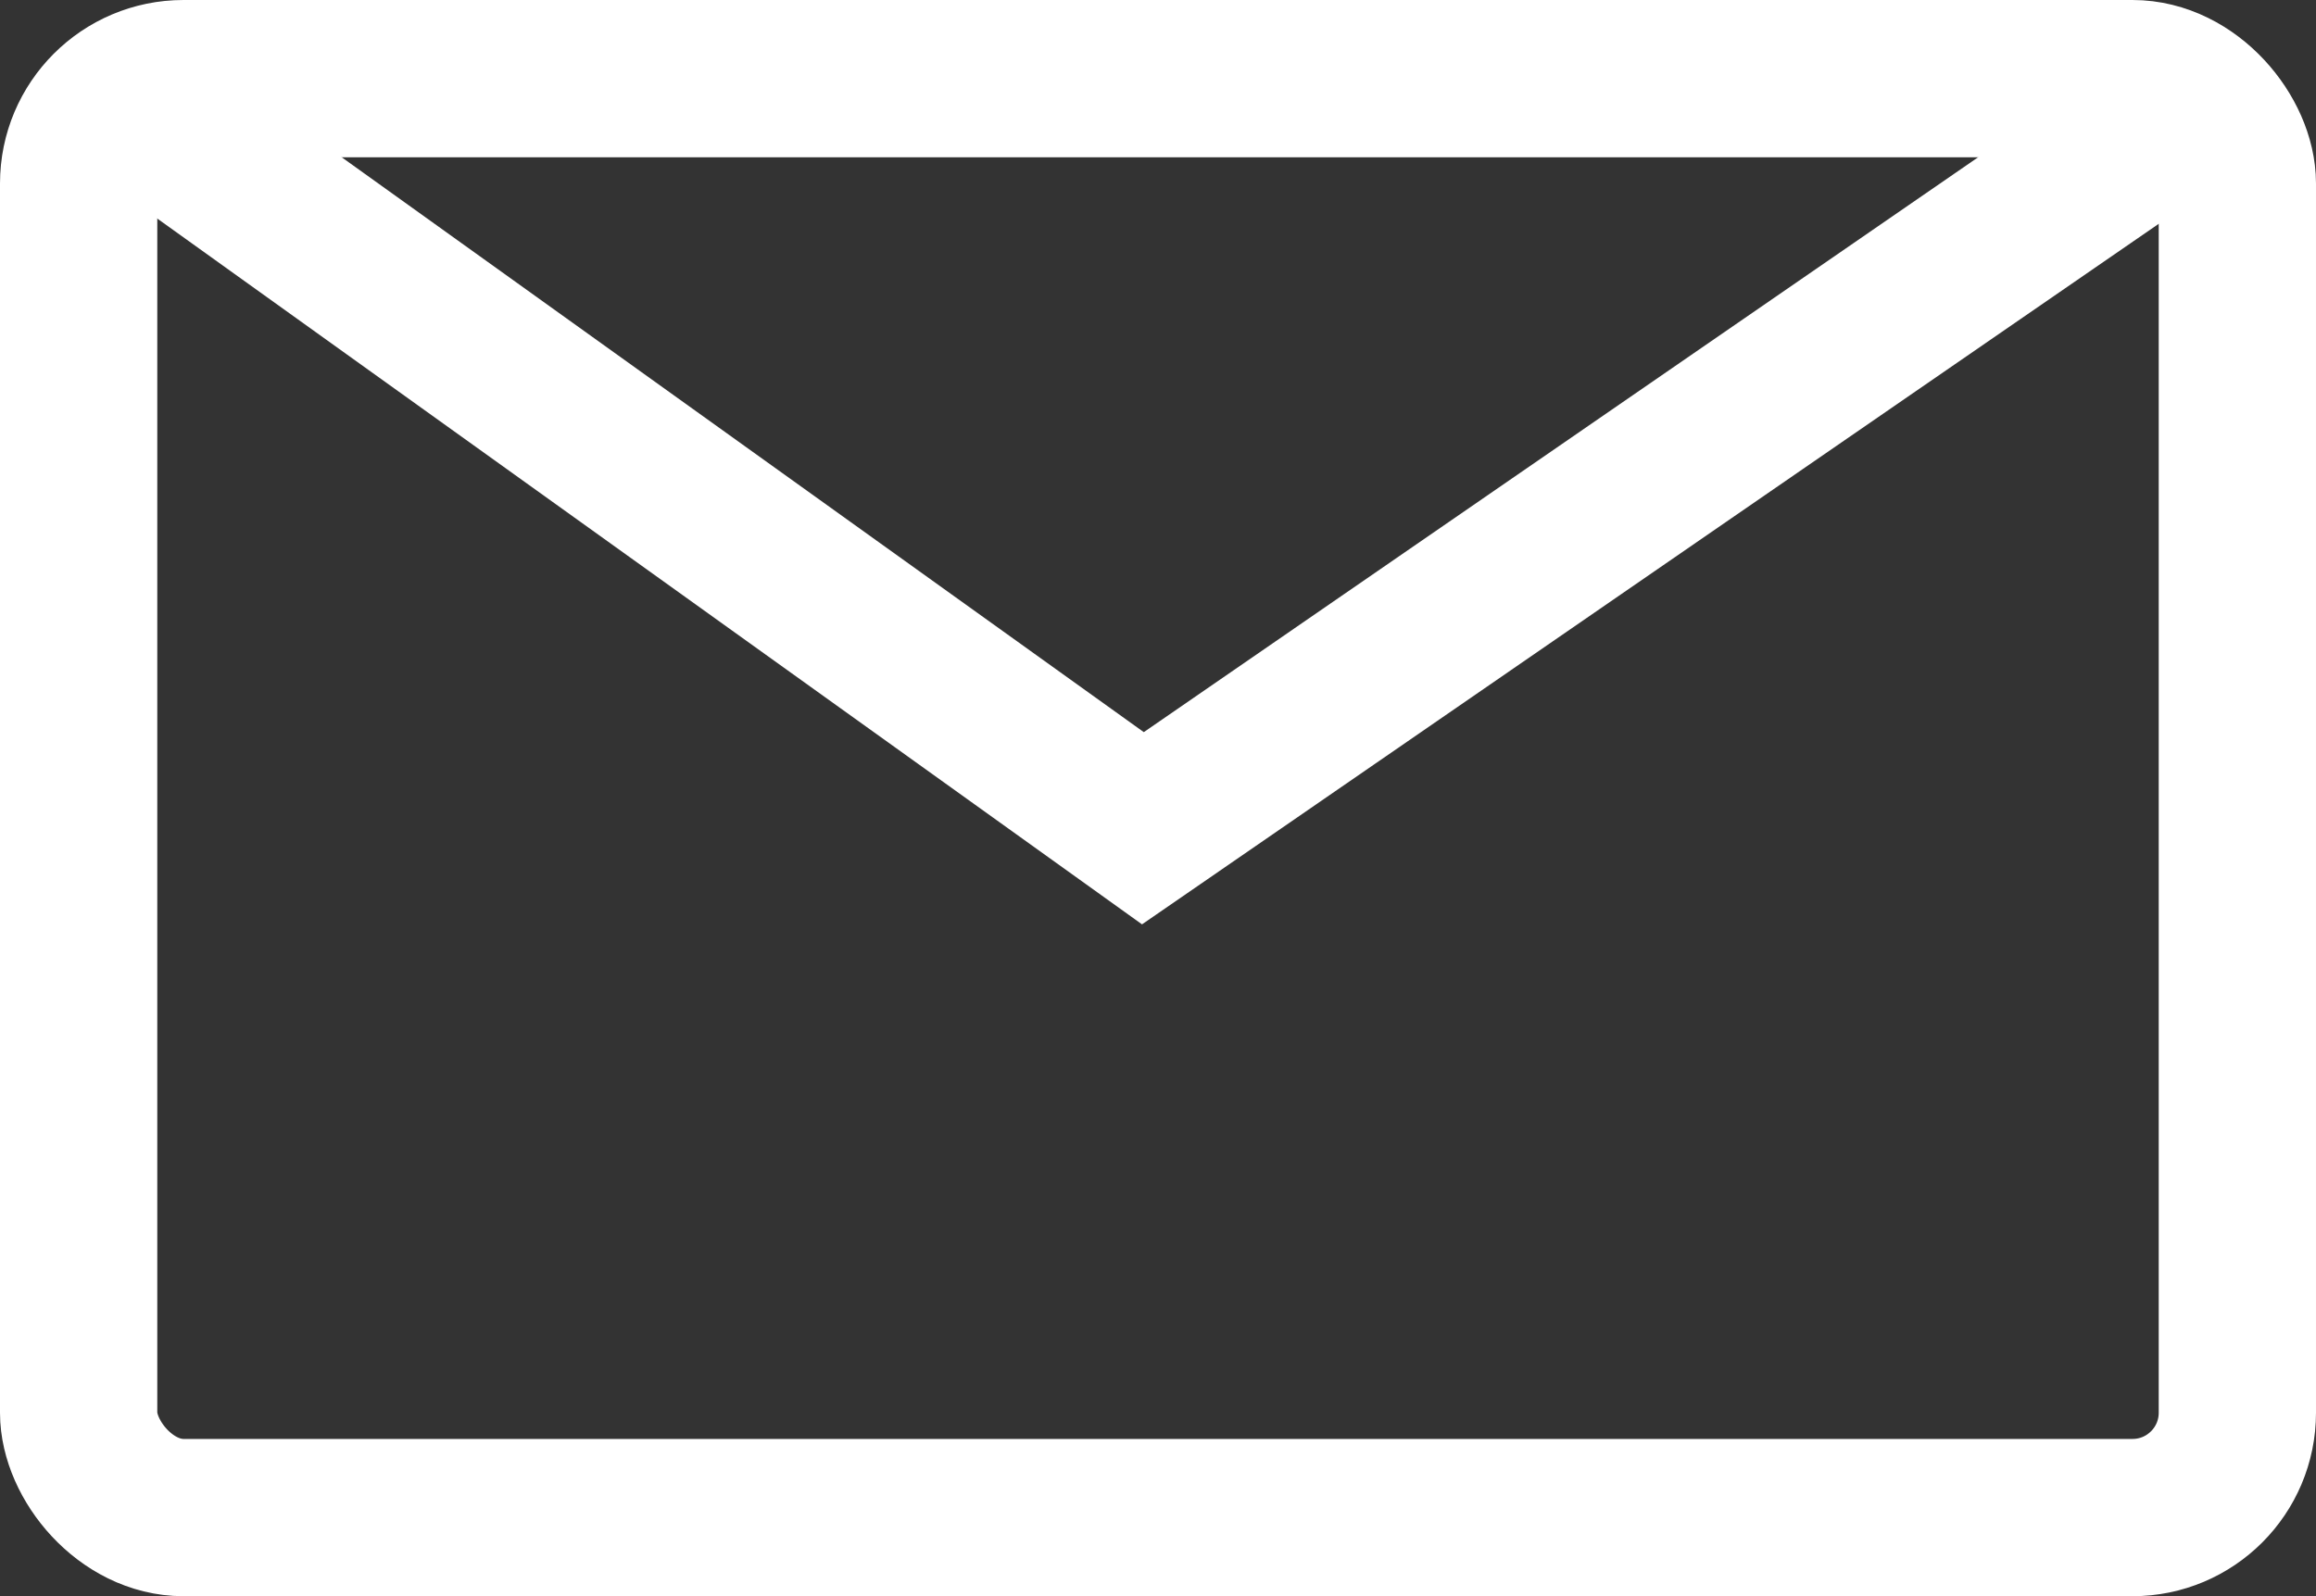 <svg xmlns="http://www.w3.org/2000/svg" xmlns:xlink="http://www.w3.org/1999/xlink" width="22.088" height="15.225" viewBox="0 0 22.088 15.225">
  <rect x="0" y="0" width="22.088" height="15.225" fill="#333333" stroke="none"/>
  <defs>
    <clipPath id="clip-path">
      <rect id="長方形_40" data-name="長方形 40" width="22.088" height="15.225" transform="translate(0 0)" fill="none"/>
    </clipPath>
  </defs>
  <g id="グループ_48" data-name="グループ 48" transform="translate(-1757 -42.388)">
    <g id="グループ_47" data-name="グループ 47" transform="translate(1757 42.388)">
      <g id="グループ_46" data-name="グループ 46" clip-path="url(#clip-path)">
        <rect id="長方形_39" data-name="長方形 39" width="20.588" height="13.725" rx="1" transform="translate(0.75 0.75)" fill="none" stroke="#fff" stroke-miterlimit="10" stroke-width="1.5"/>
        <path id="パス_148" data-name="パス 148" d="M1.33,1.04,10.9,7.9,20.855,1.04" fill="none" stroke="#fff" stroke-miterlimit="10" stroke-width="1.5"/>
      </g>
    </g>
  </g>
</svg>

